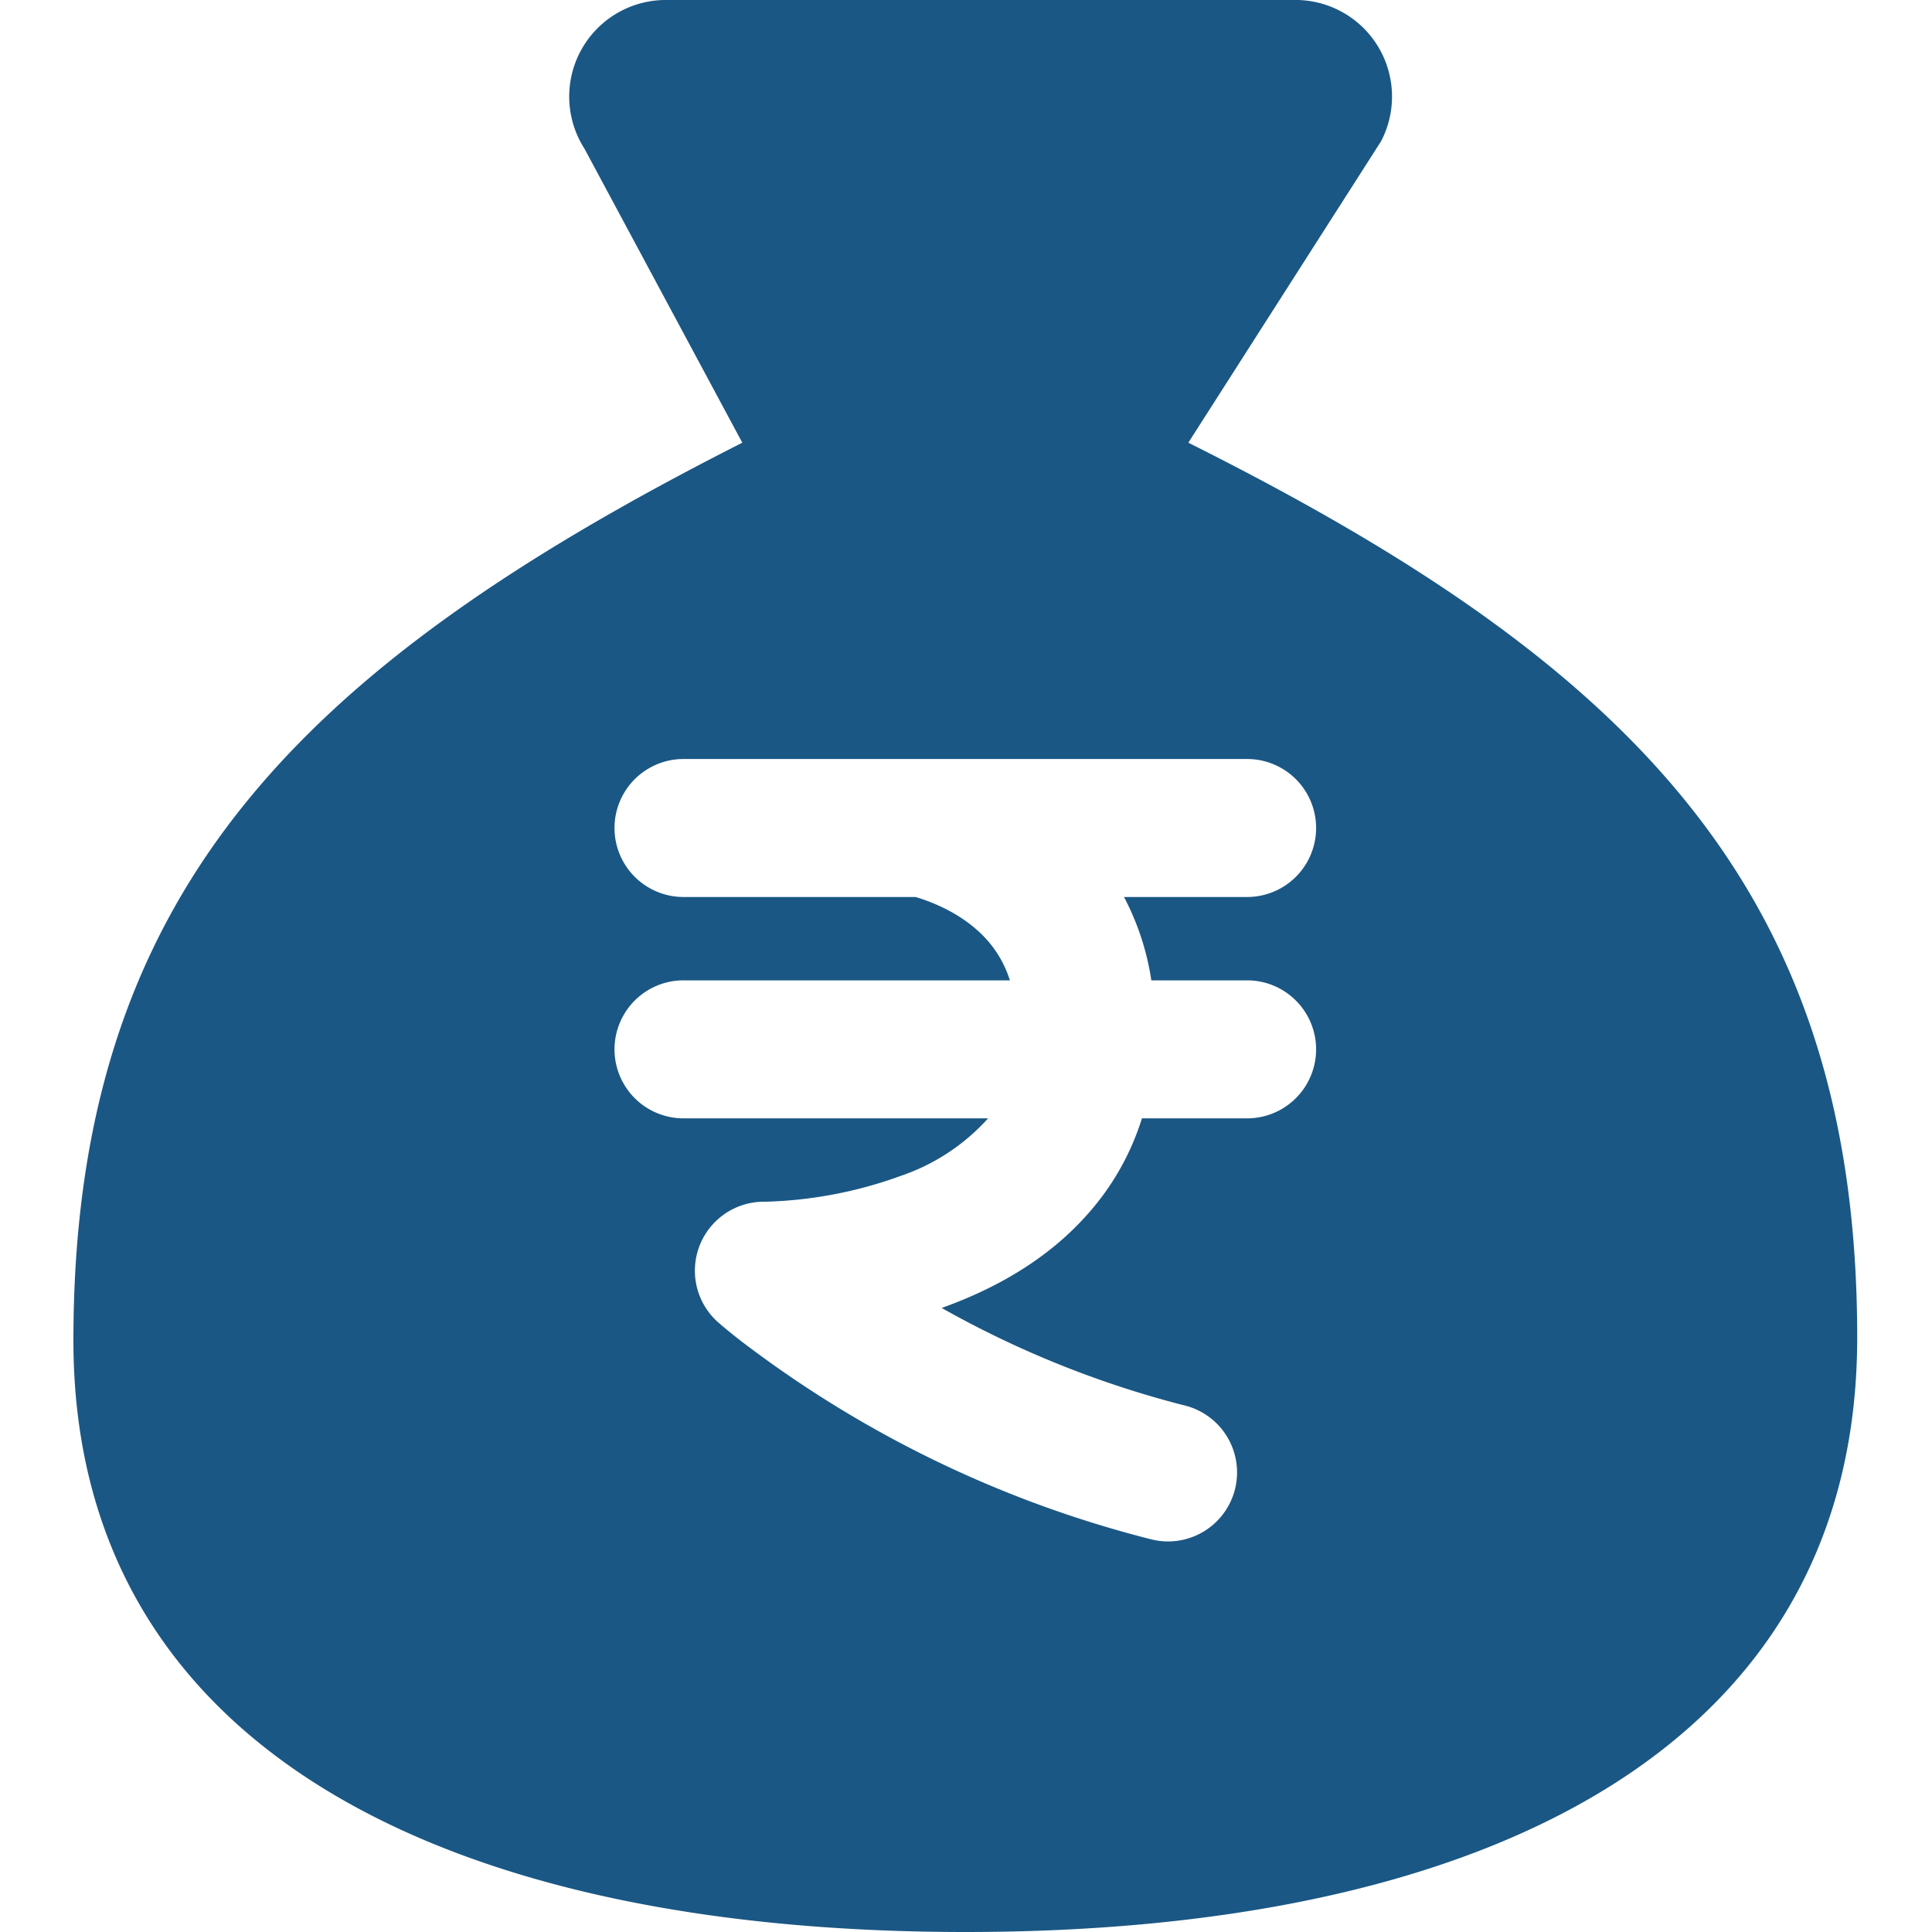 <svg xmlns="http://www.w3.org/2000/svg" viewBox="0.54 0 12.93 14" fill="#1a5784" width="40px" height="40px">
    <path fill="#1a5784" fillRule="evenodd"
        d="M13.463 9.692C13.463 12.664 10.77 14 7 14S.537 12.664.537 9.713c0-3.231 1.616-4.868 4.847-6.505L4.24 1.077A.7.7 0 0 1 4.843 0H9.41a.7.7 0 0 1 .603 1.023L8.616 3.208c3.23 1.615 4.847 3.252 4.847 6.484M4.957 6.5H6.64c.14.042.316.12.457.25a.8.8 0 0 1 .226.354H4.958a.5.5 0 1 0 0 1h2.207a1.5 1.5 0 0 1-.633.417a3.1 3.1 0 0 1-.977.187H5.54a.5.5 0 0 0-.328.877h.001l.001.002l.005.003l.013.012a4 4 0 0 0 .219.173a8.2 8.2 0 0 0 2.886 1.377a.5.5 0 1 0 .242-.97a7.2 7.2 0 0 1-1.75-.704l.054-.02c.338-.127.71-.329 1-.656c.175-.195.312-.428.397-.698h.762a.5.5 0 0 0 0-1h-.694A1.9 1.9 0 0 0 8.15 6.5h.892a.5.5 0 0 0 0-1H4.958a.5.5 0 0 0 0 1Zm.583 2.708l-.329.377z"
        clipRule="evenodd"></path>
</svg>